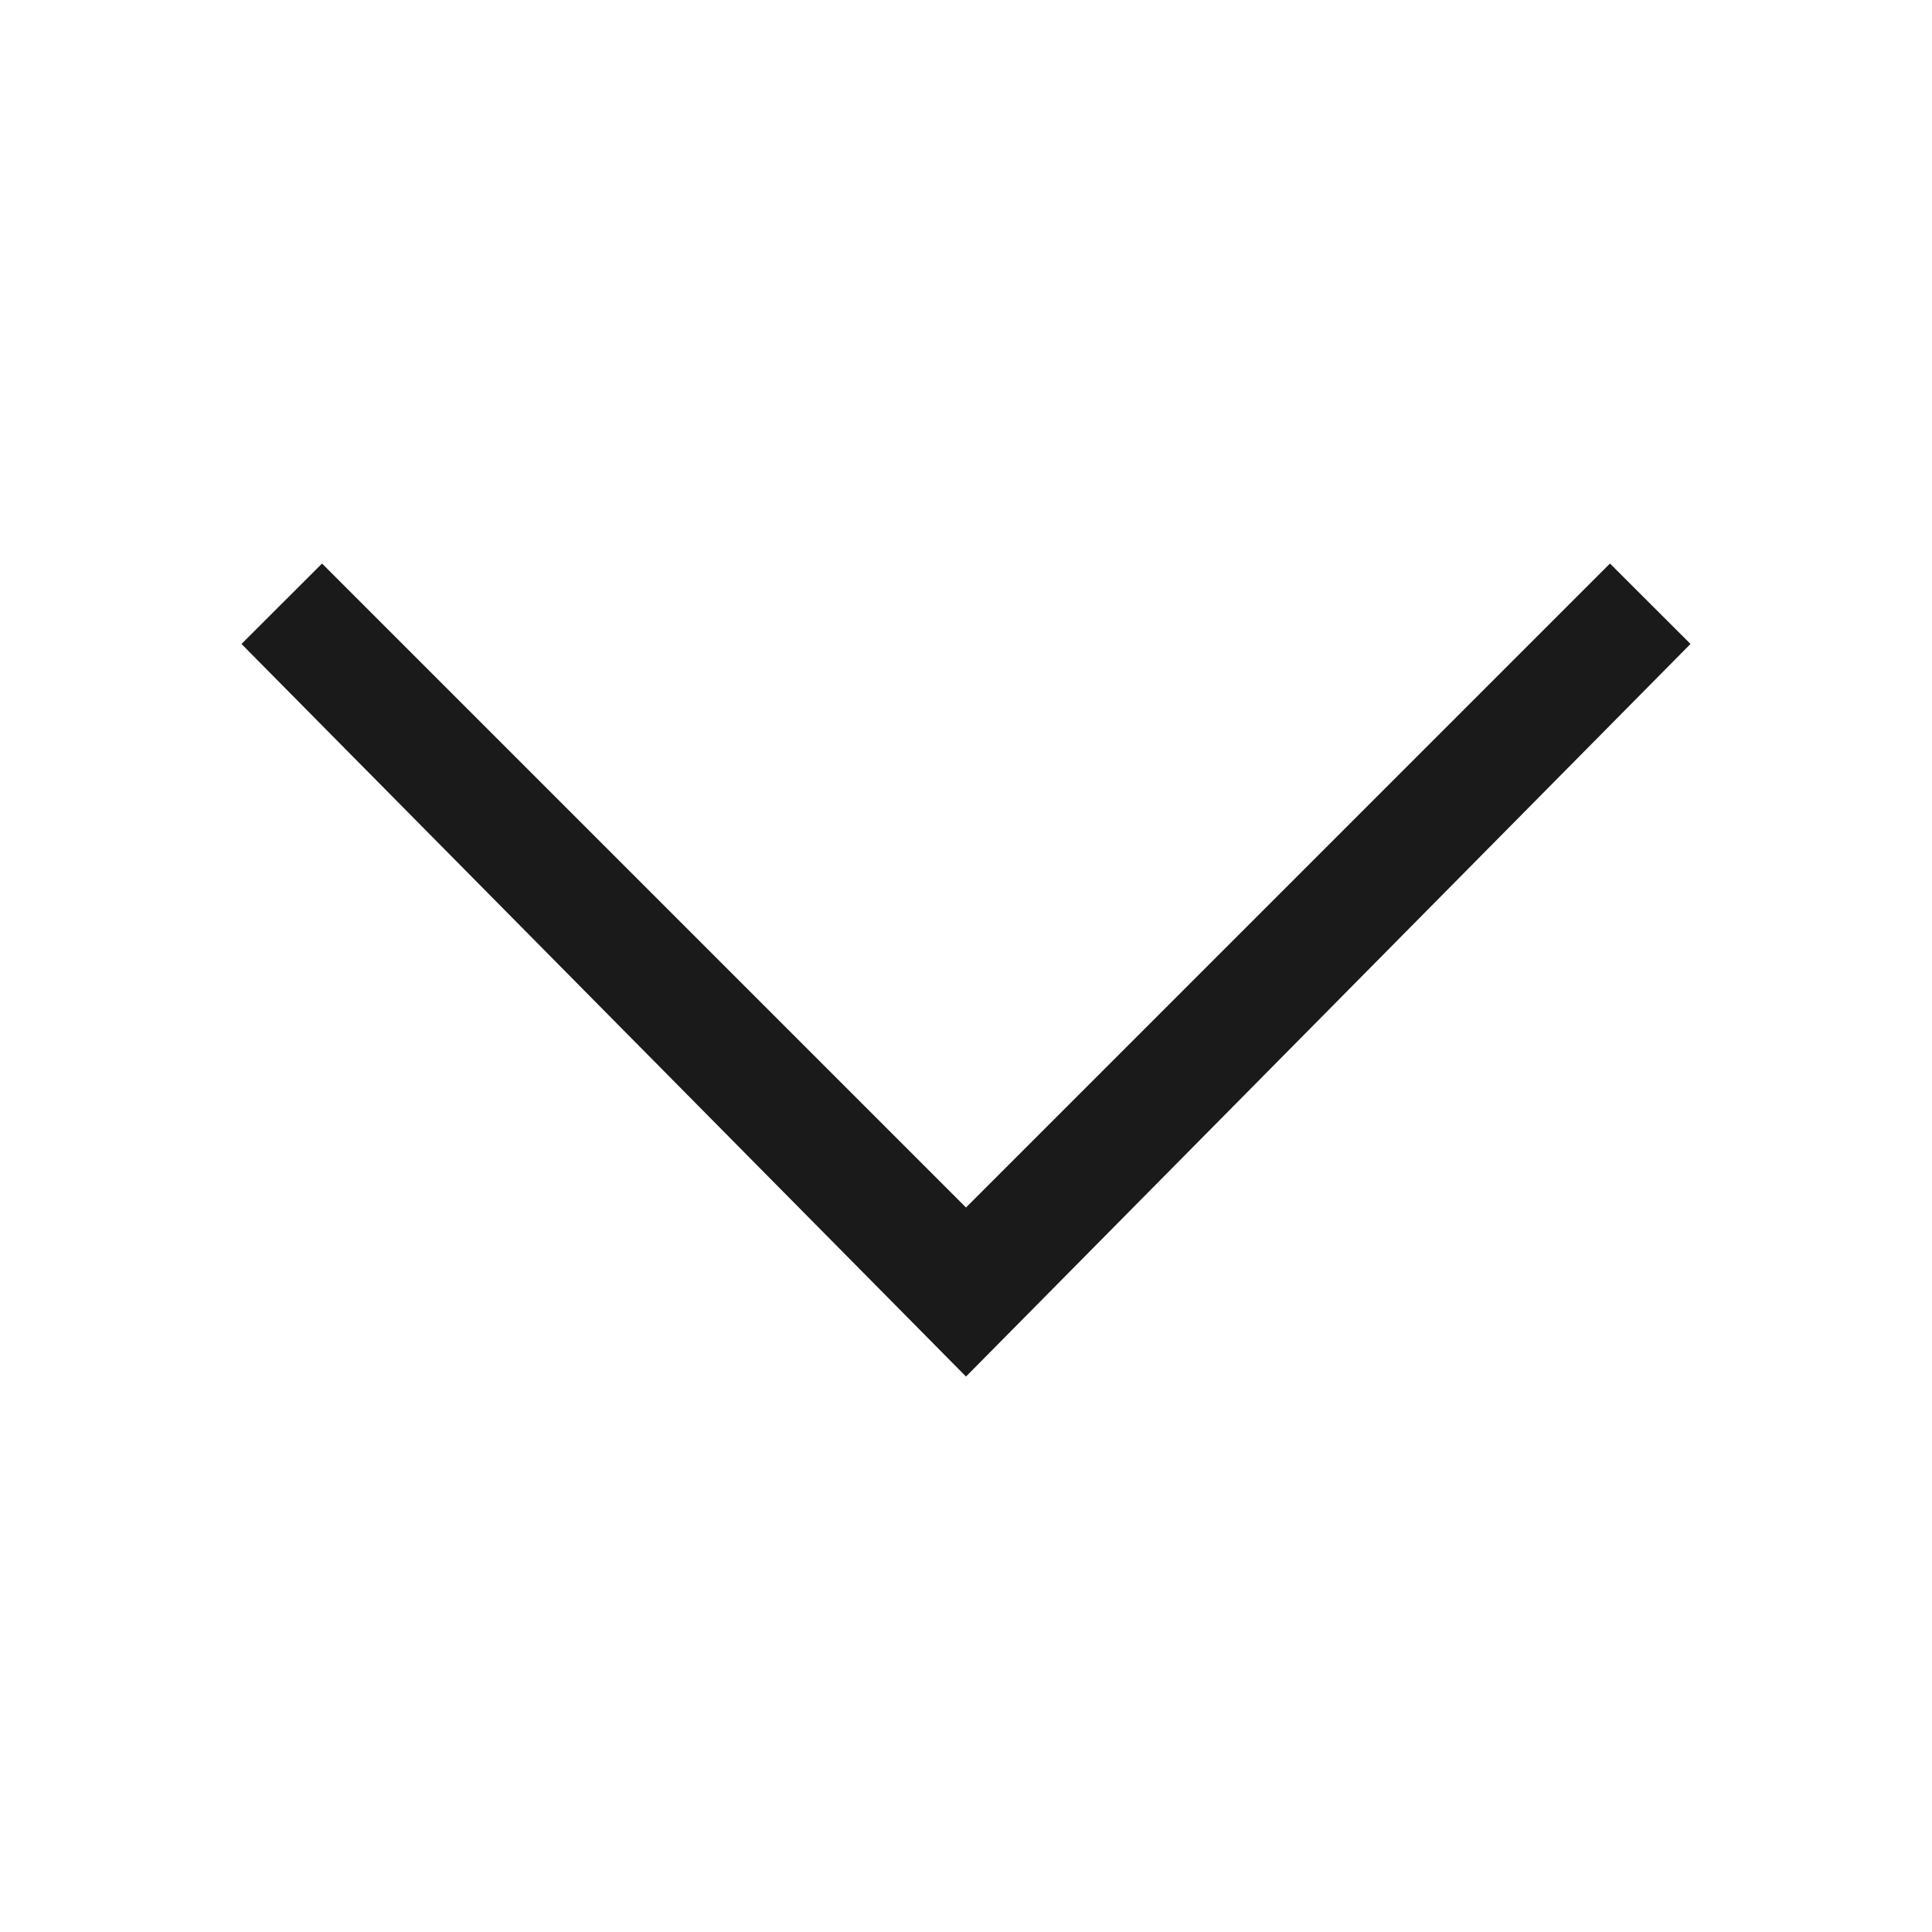 <svg width="16" height="16" viewBox="0 0 16 16" fill="none" xmlns="http://www.w3.org/2000/svg">
<g clip-path="url(#clip0_955_344)">
<path d="M8 11.4L2 5.333L2.667 4.667L8 10L13.333 4.667L14 5.333L8 11.4Z" fill="#1A1A1A"/>
</g>
<defs>
<clipPath id="clip0_955_344">
<rect width="16" height="16" fill="white"/>
</clipPath>
</defs>
</svg>

